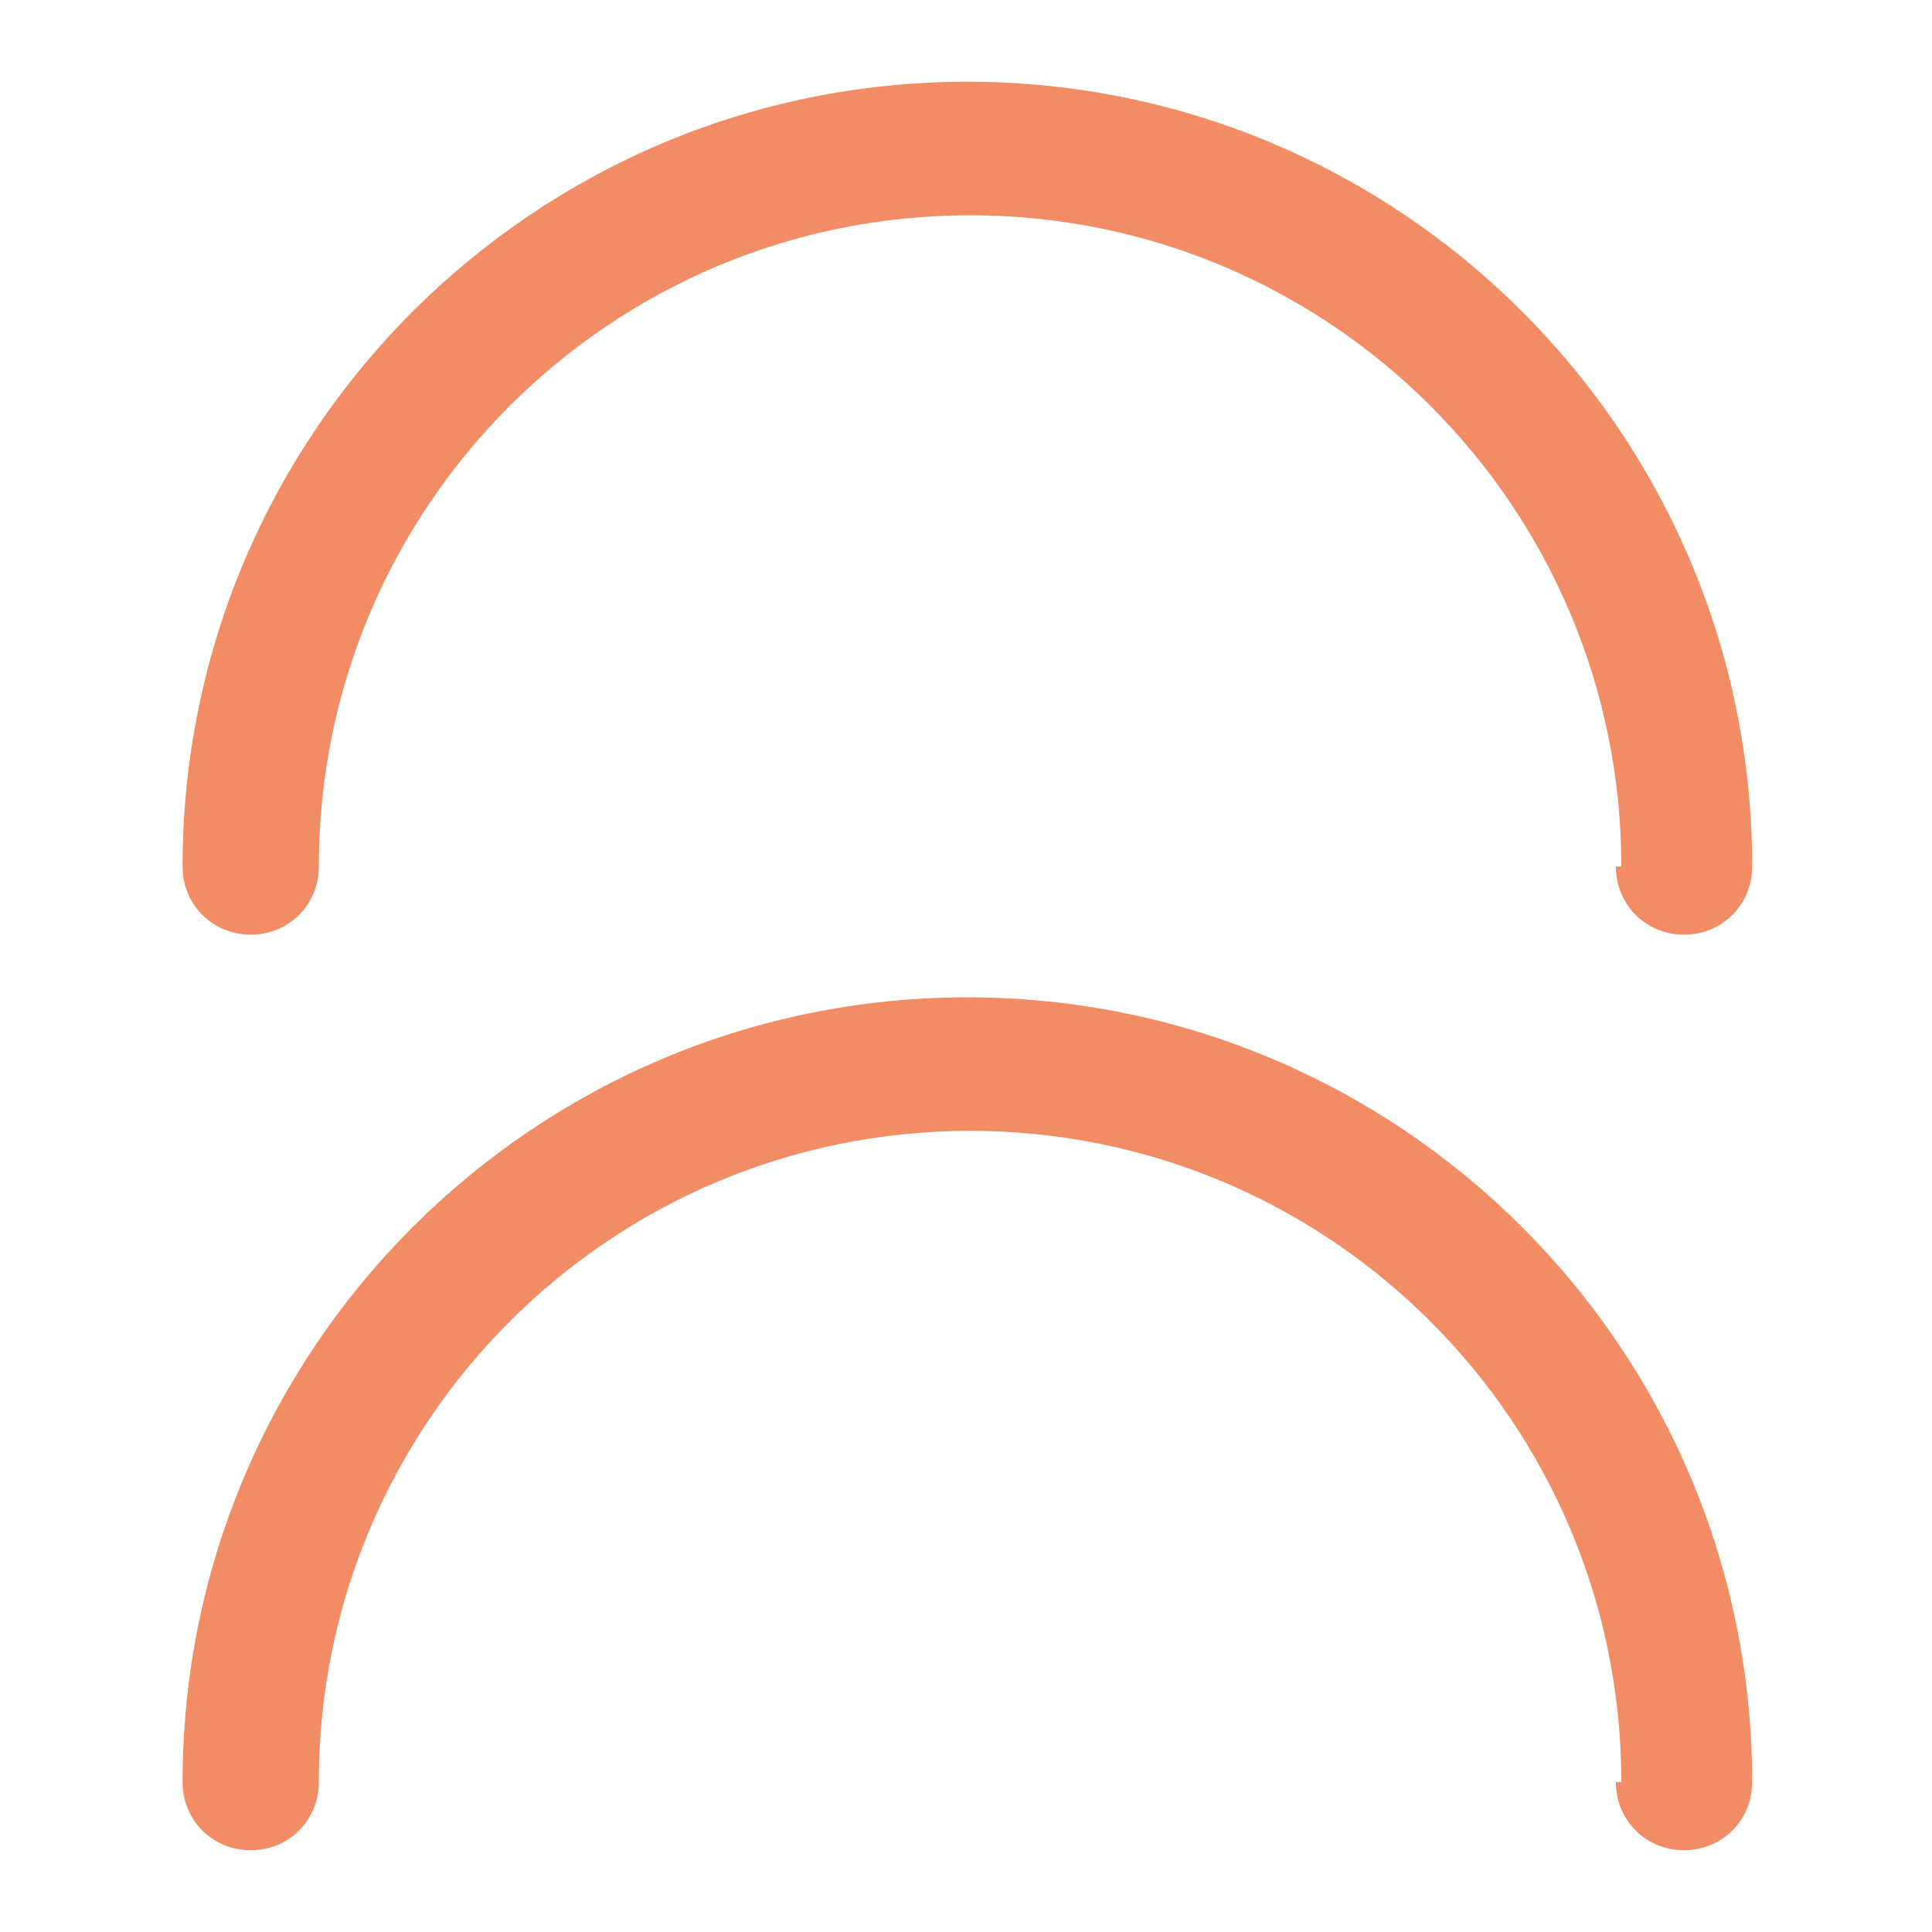 <svg viewBox="0 0 70.9 70.9" version="1.1" xmlns="http://www.w3.org/2000/svg" id="Artwork">
  
  <defs>
    <style>
      .st0 {
        fill: #f18c64;
      }
    </style>
  </defs>
  <path d="M59.3,31.8c0,1.4,1.1,2.5,2.5,2.5s2.5-1.1,2.5-2.5c0-15.9-12.9-28.8-28.8-28.8-15.9,0-28.8,12.9-28.8,28.8,0,1.4,1.1,2.5,2.5,2.5s2.5-1.1,2.5-2.5c0-13.2,10.7-23.9,23.9-23.9,13.2,0,23.9,10.7,23.9,23.9Z" class="st0"></path>
  <path d="M59.3,65.4c0,1.4,1.1,2.5,2.5,2.5s2.5-1.1,2.5-2.5c0-15.9-12.9-28.8-28.8-28.8-15.9,0-28.8,12.9-28.8,28.8,0,1.4,1.1,2.5,2.5,2.5s2.5-1.1,2.5-2.5c0-13.2,10.7-23.9,23.9-23.9,13.2,0,23.9,10.7,23.9,23.9Z" class="st0"></path>
</svg>